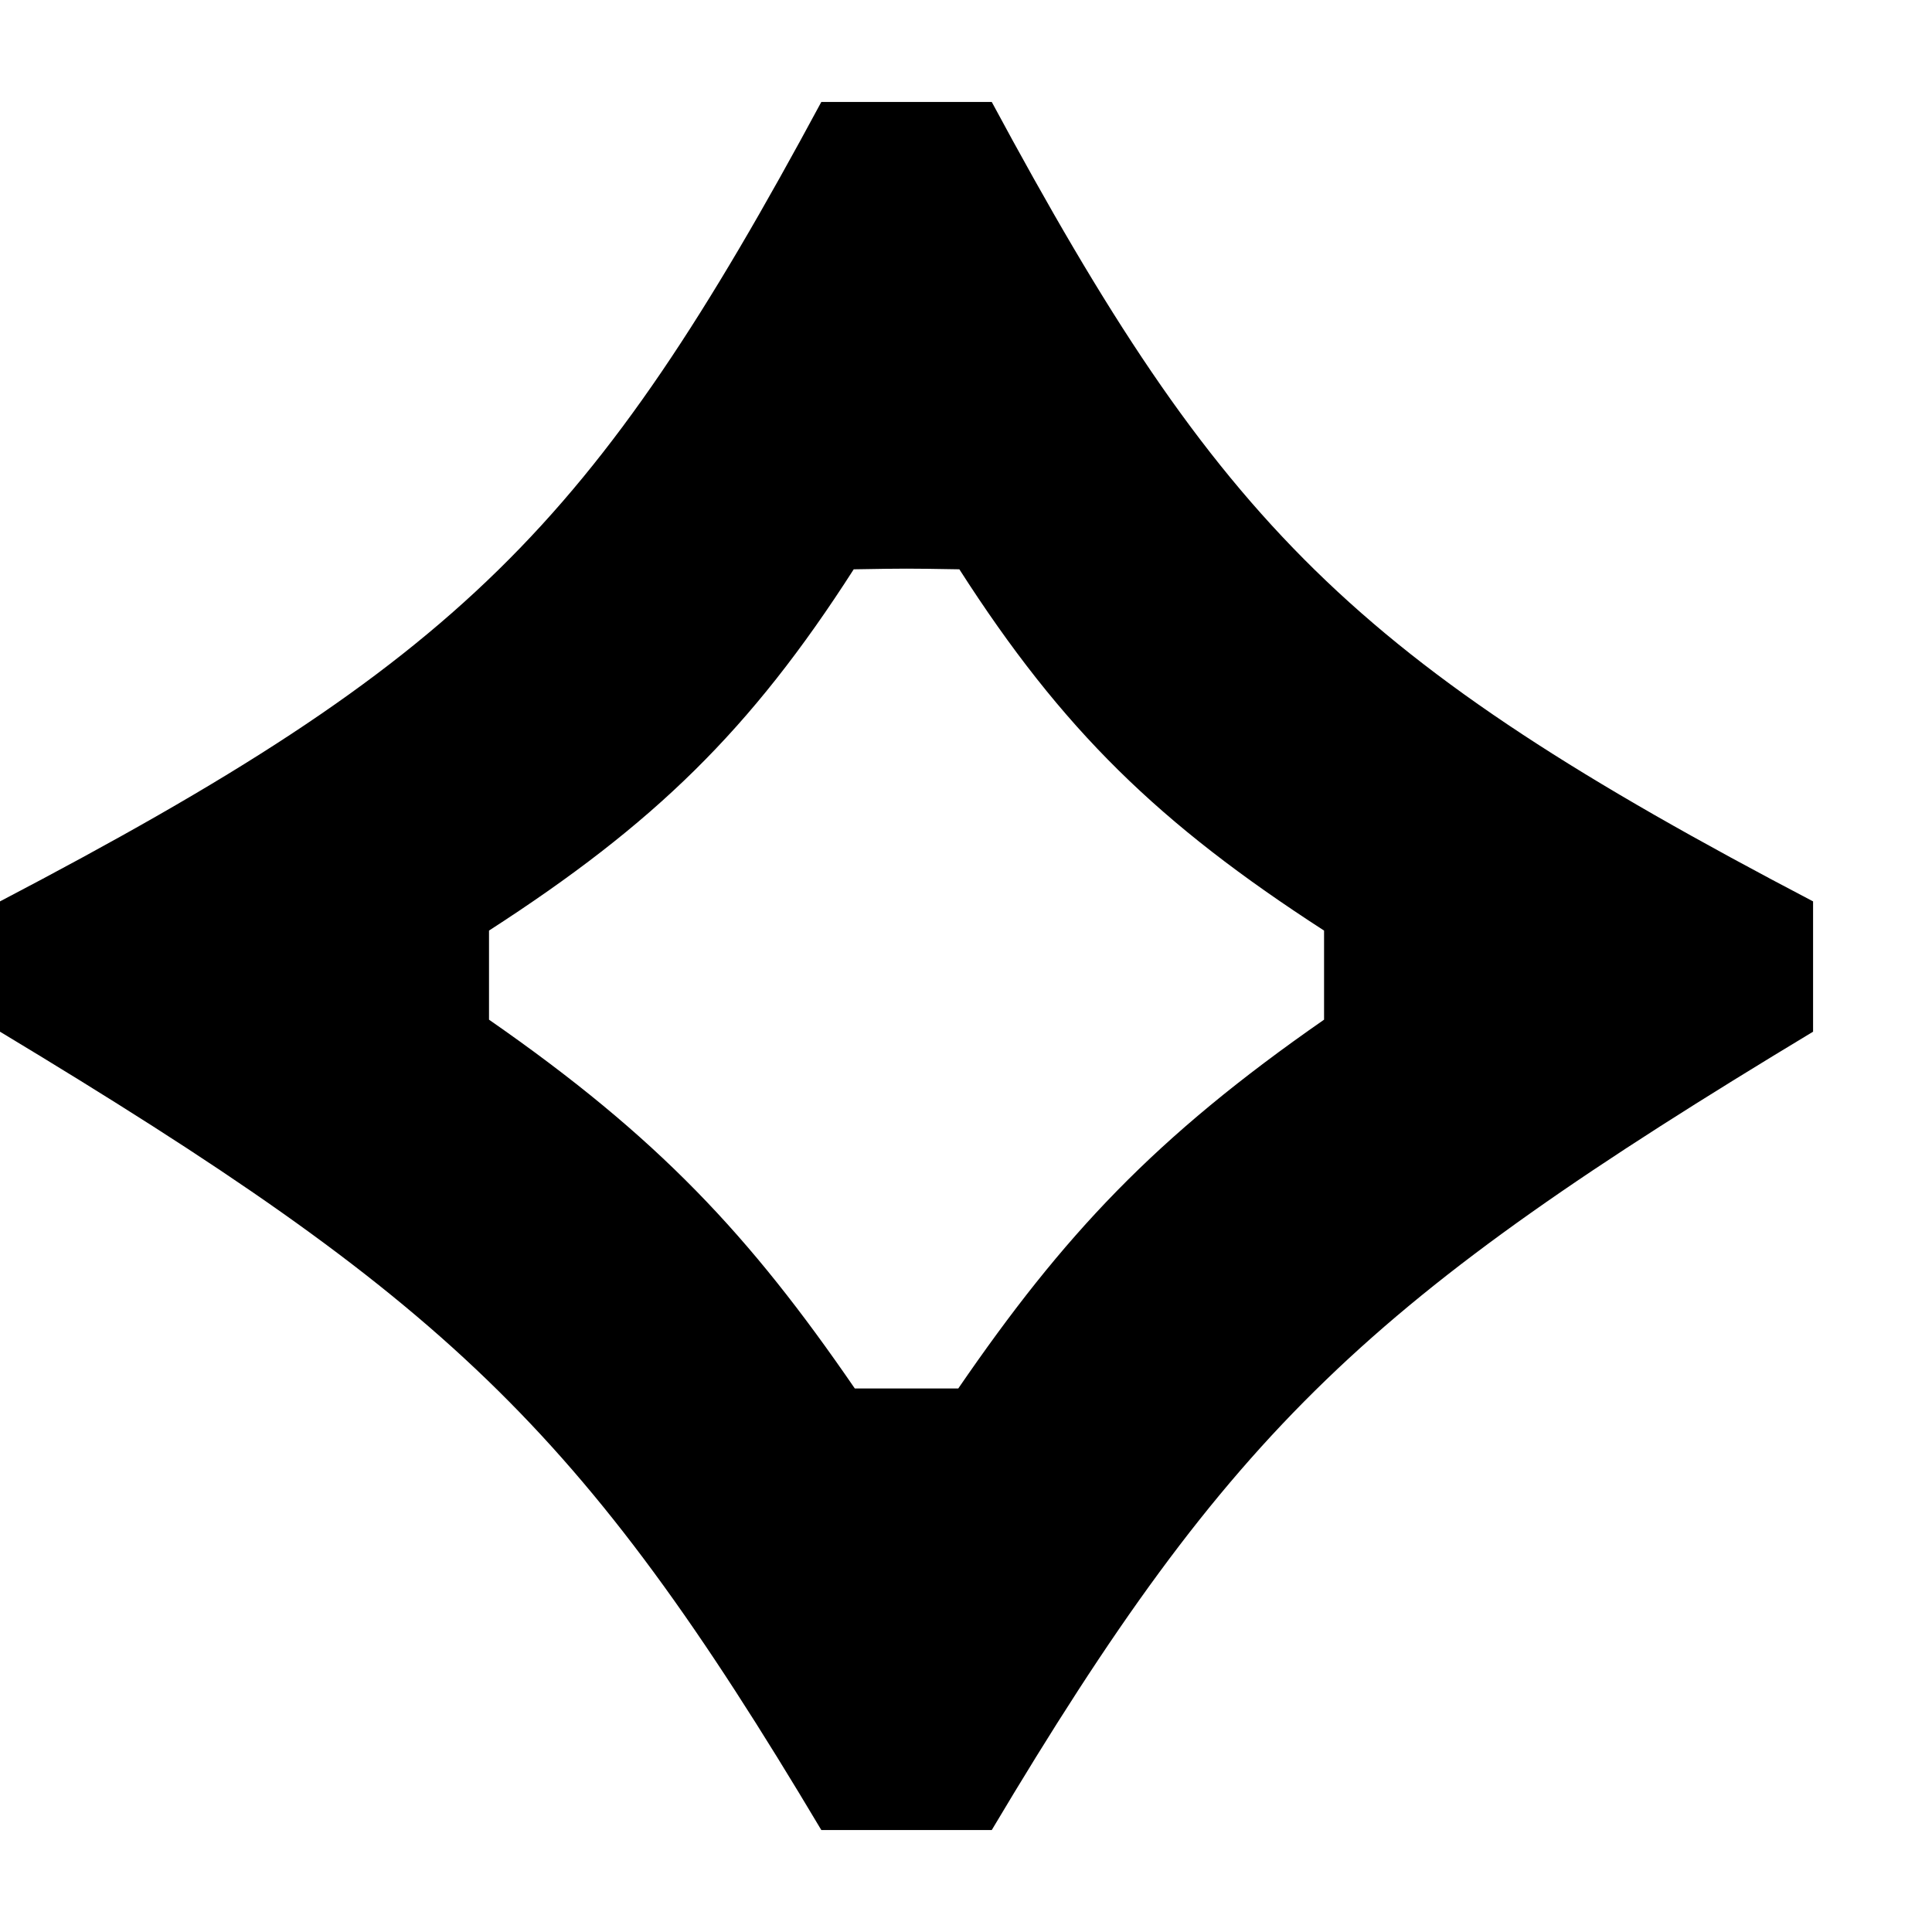 <svg width="9" height="9" viewBox="0 0 9 9" fill="none" xmlns="http://www.w3.org/2000/svg">
<path fill-rule="evenodd" clip-rule="evenodd" d="M3.826 0.475H4.125H4.321H4.62C5.683 2.45 6.297 3.074 8.446 4.199V4.806C6.377 6.054 5.741 6.643 4.62 8.525H4.321H4.125H3.826C2.705 6.643 2.07 6.054 0 4.806V4.199C2.15 3.074 2.763 2.45 3.826 0.475ZM4.125 6.468H4.321H4.464C4.954 5.754 5.379 5.298 6.168 4.75V4.335C5.399 3.838 4.949 3.401 4.469 2.652L4.466 2.652L4.466 2.652C4.34 2.65 4.291 2.649 4.223 2.649C4.155 2.649 4.106 2.65 3.981 2.652L3.981 2.652L3.977 2.652C3.497 3.401 3.048 3.838 2.278 4.335V4.75C3.067 5.298 3.492 5.754 3.982 6.468H4.125Z" fill="black"/>
</svg>
